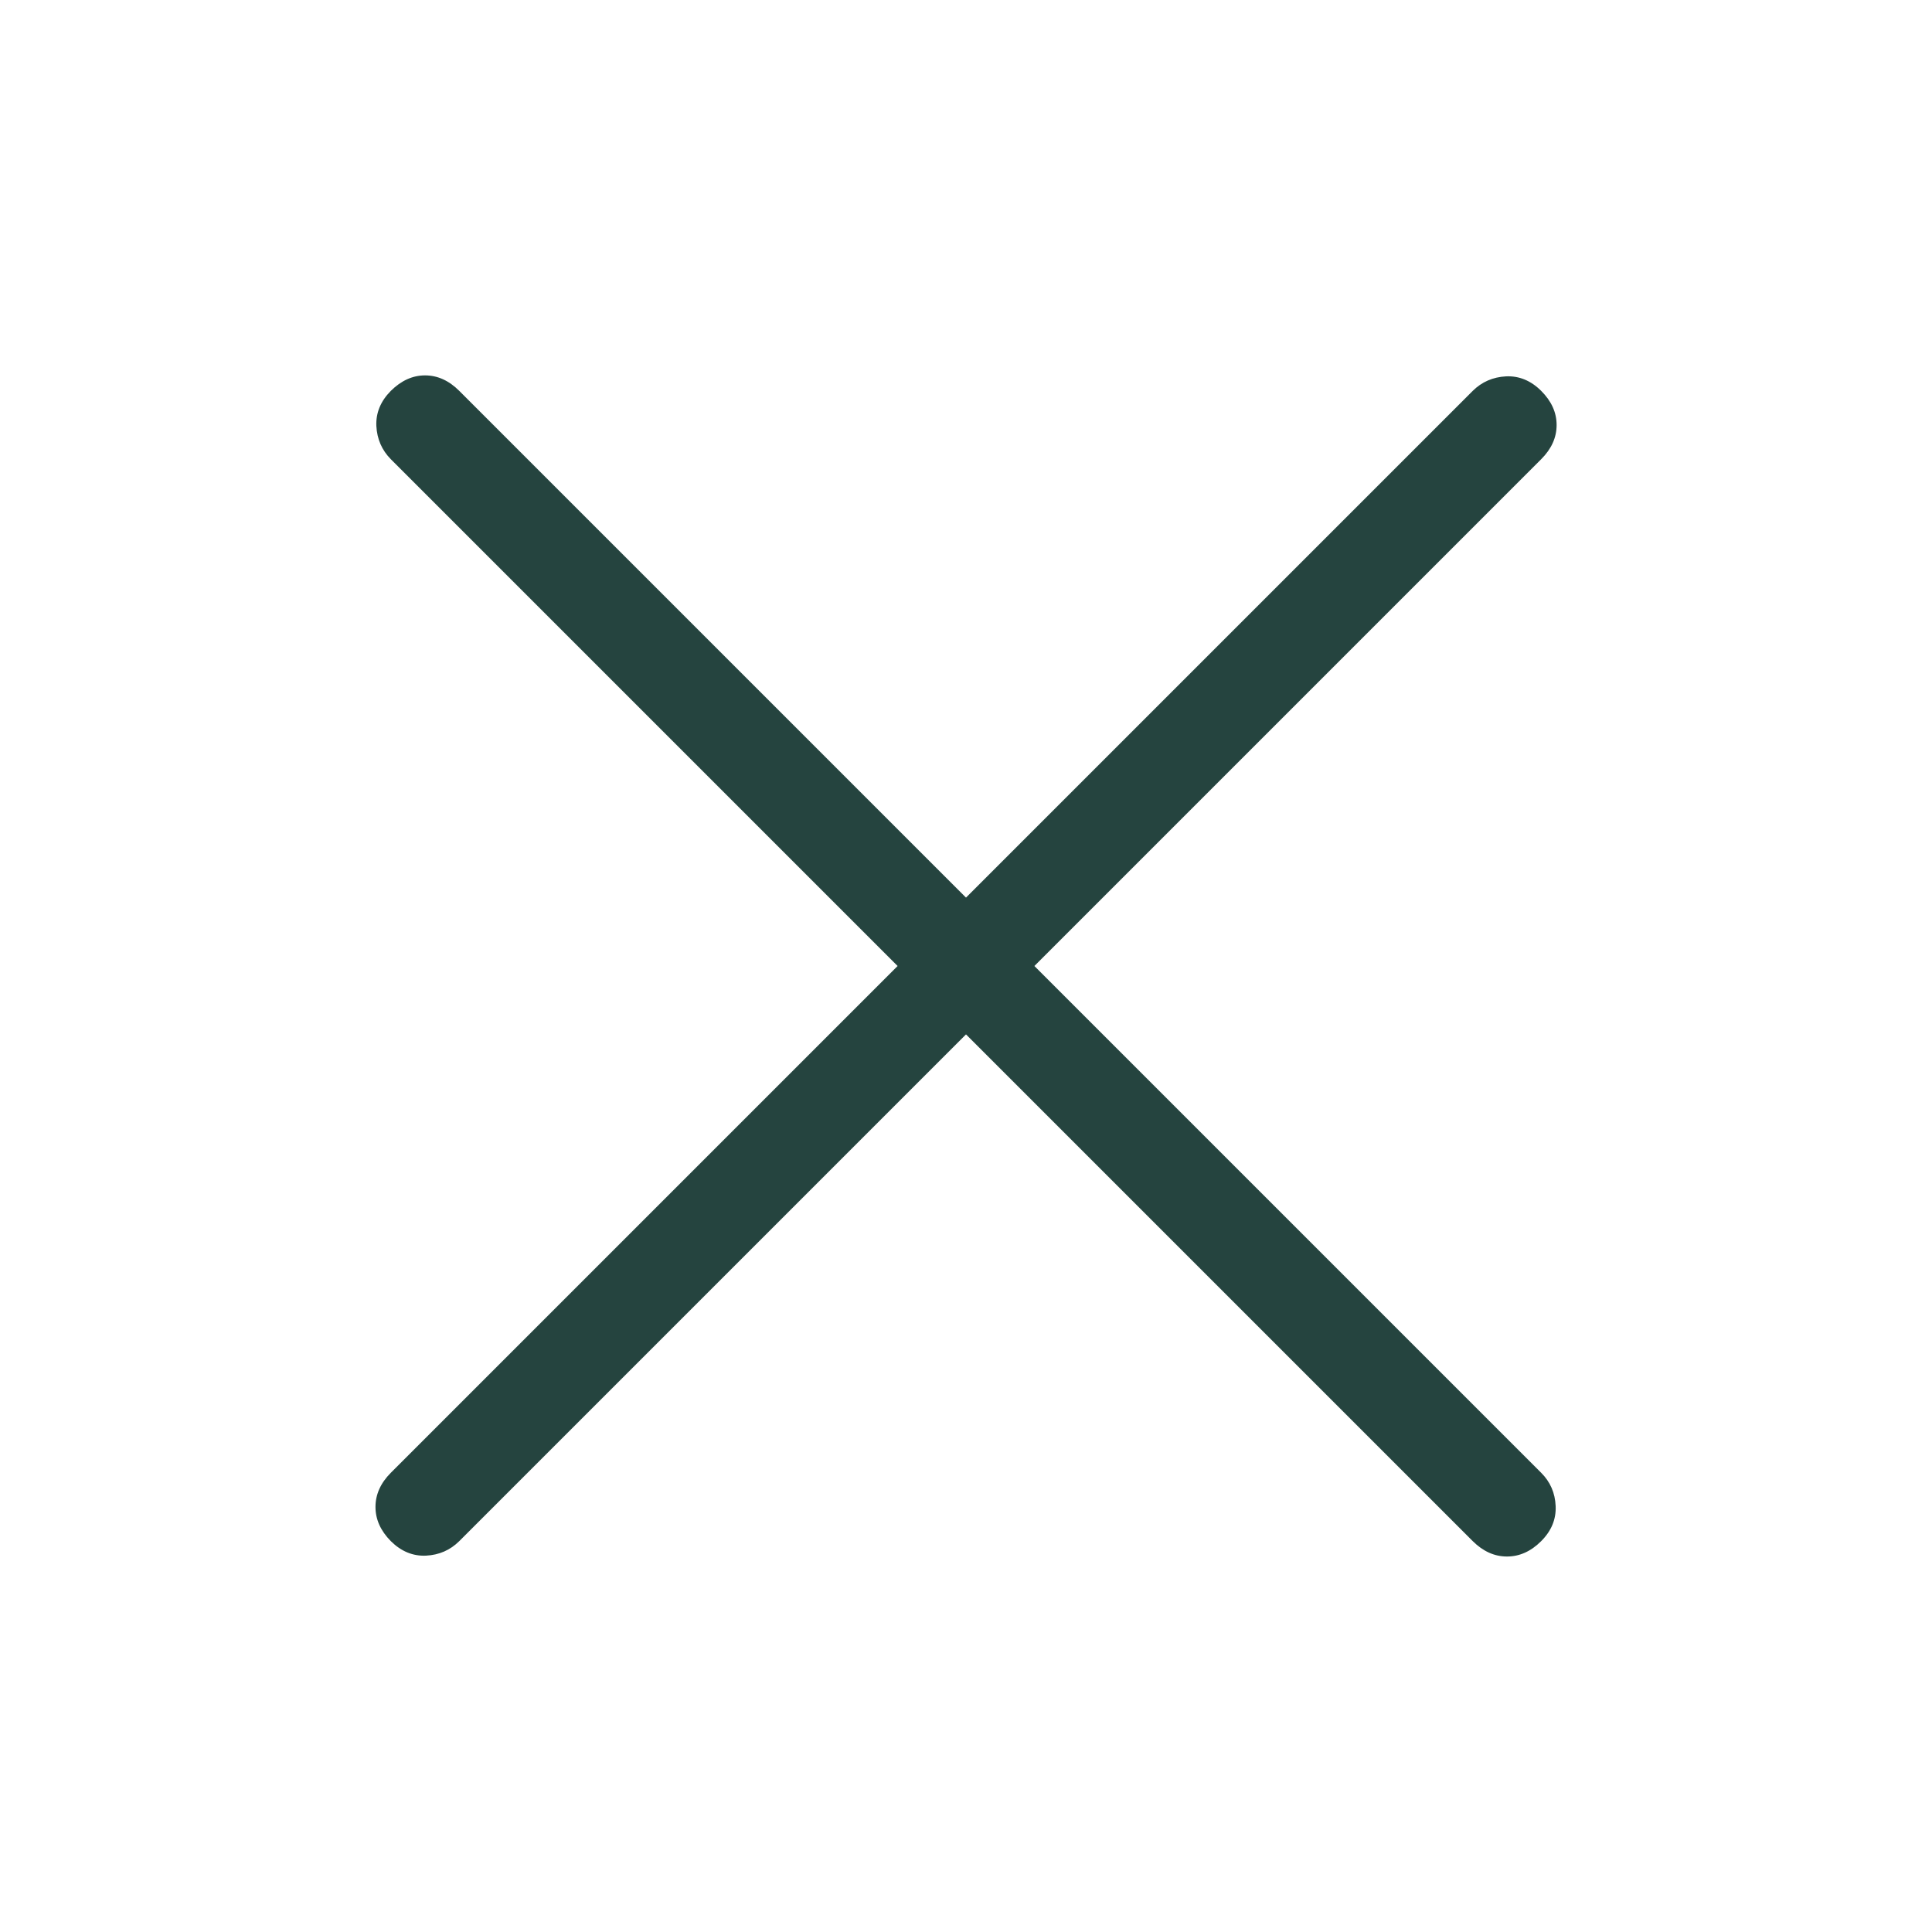 <svg xmlns="http://www.w3.org/2000/svg" fill="none" viewBox="0 0 20 20" height="20" width="20">
<path fill="#25443F" d="M10 10.708L4.754 15.954C4.66 16.047 4.546 16.097 4.41 16.104C4.274 16.11 4.153 16.06 4.046 15.954C3.94 15.847 3.887 15.729 3.887 15.6C3.887 15.47 3.94 15.352 4.046 15.246L9.292 10L4.046 4.754C3.953 4.66 3.903 4.545 3.896 4.41C3.89 4.274 3.94 4.153 4.046 4.046C4.153 3.94 4.271 3.886 4.4 3.886C4.53 3.886 4.648 3.94 4.754 4.046L10 9.292L15.246 4.046C15.34 3.953 15.455 3.903 15.591 3.896C15.726 3.89 15.848 3.94 15.954 4.046C16.061 4.153 16.114 4.27 16.114 4.4C16.114 4.529 16.061 4.647 15.954 4.754L10.708 10L15.954 15.246C16.048 15.34 16.098 15.454 16.104 15.59C16.11 15.726 16.061 15.847 15.954 15.954C15.848 16.06 15.73 16.113 15.6 16.113C15.471 16.113 15.353 16.06 15.246 15.954L10 10.708Z"></path>
</svg>
